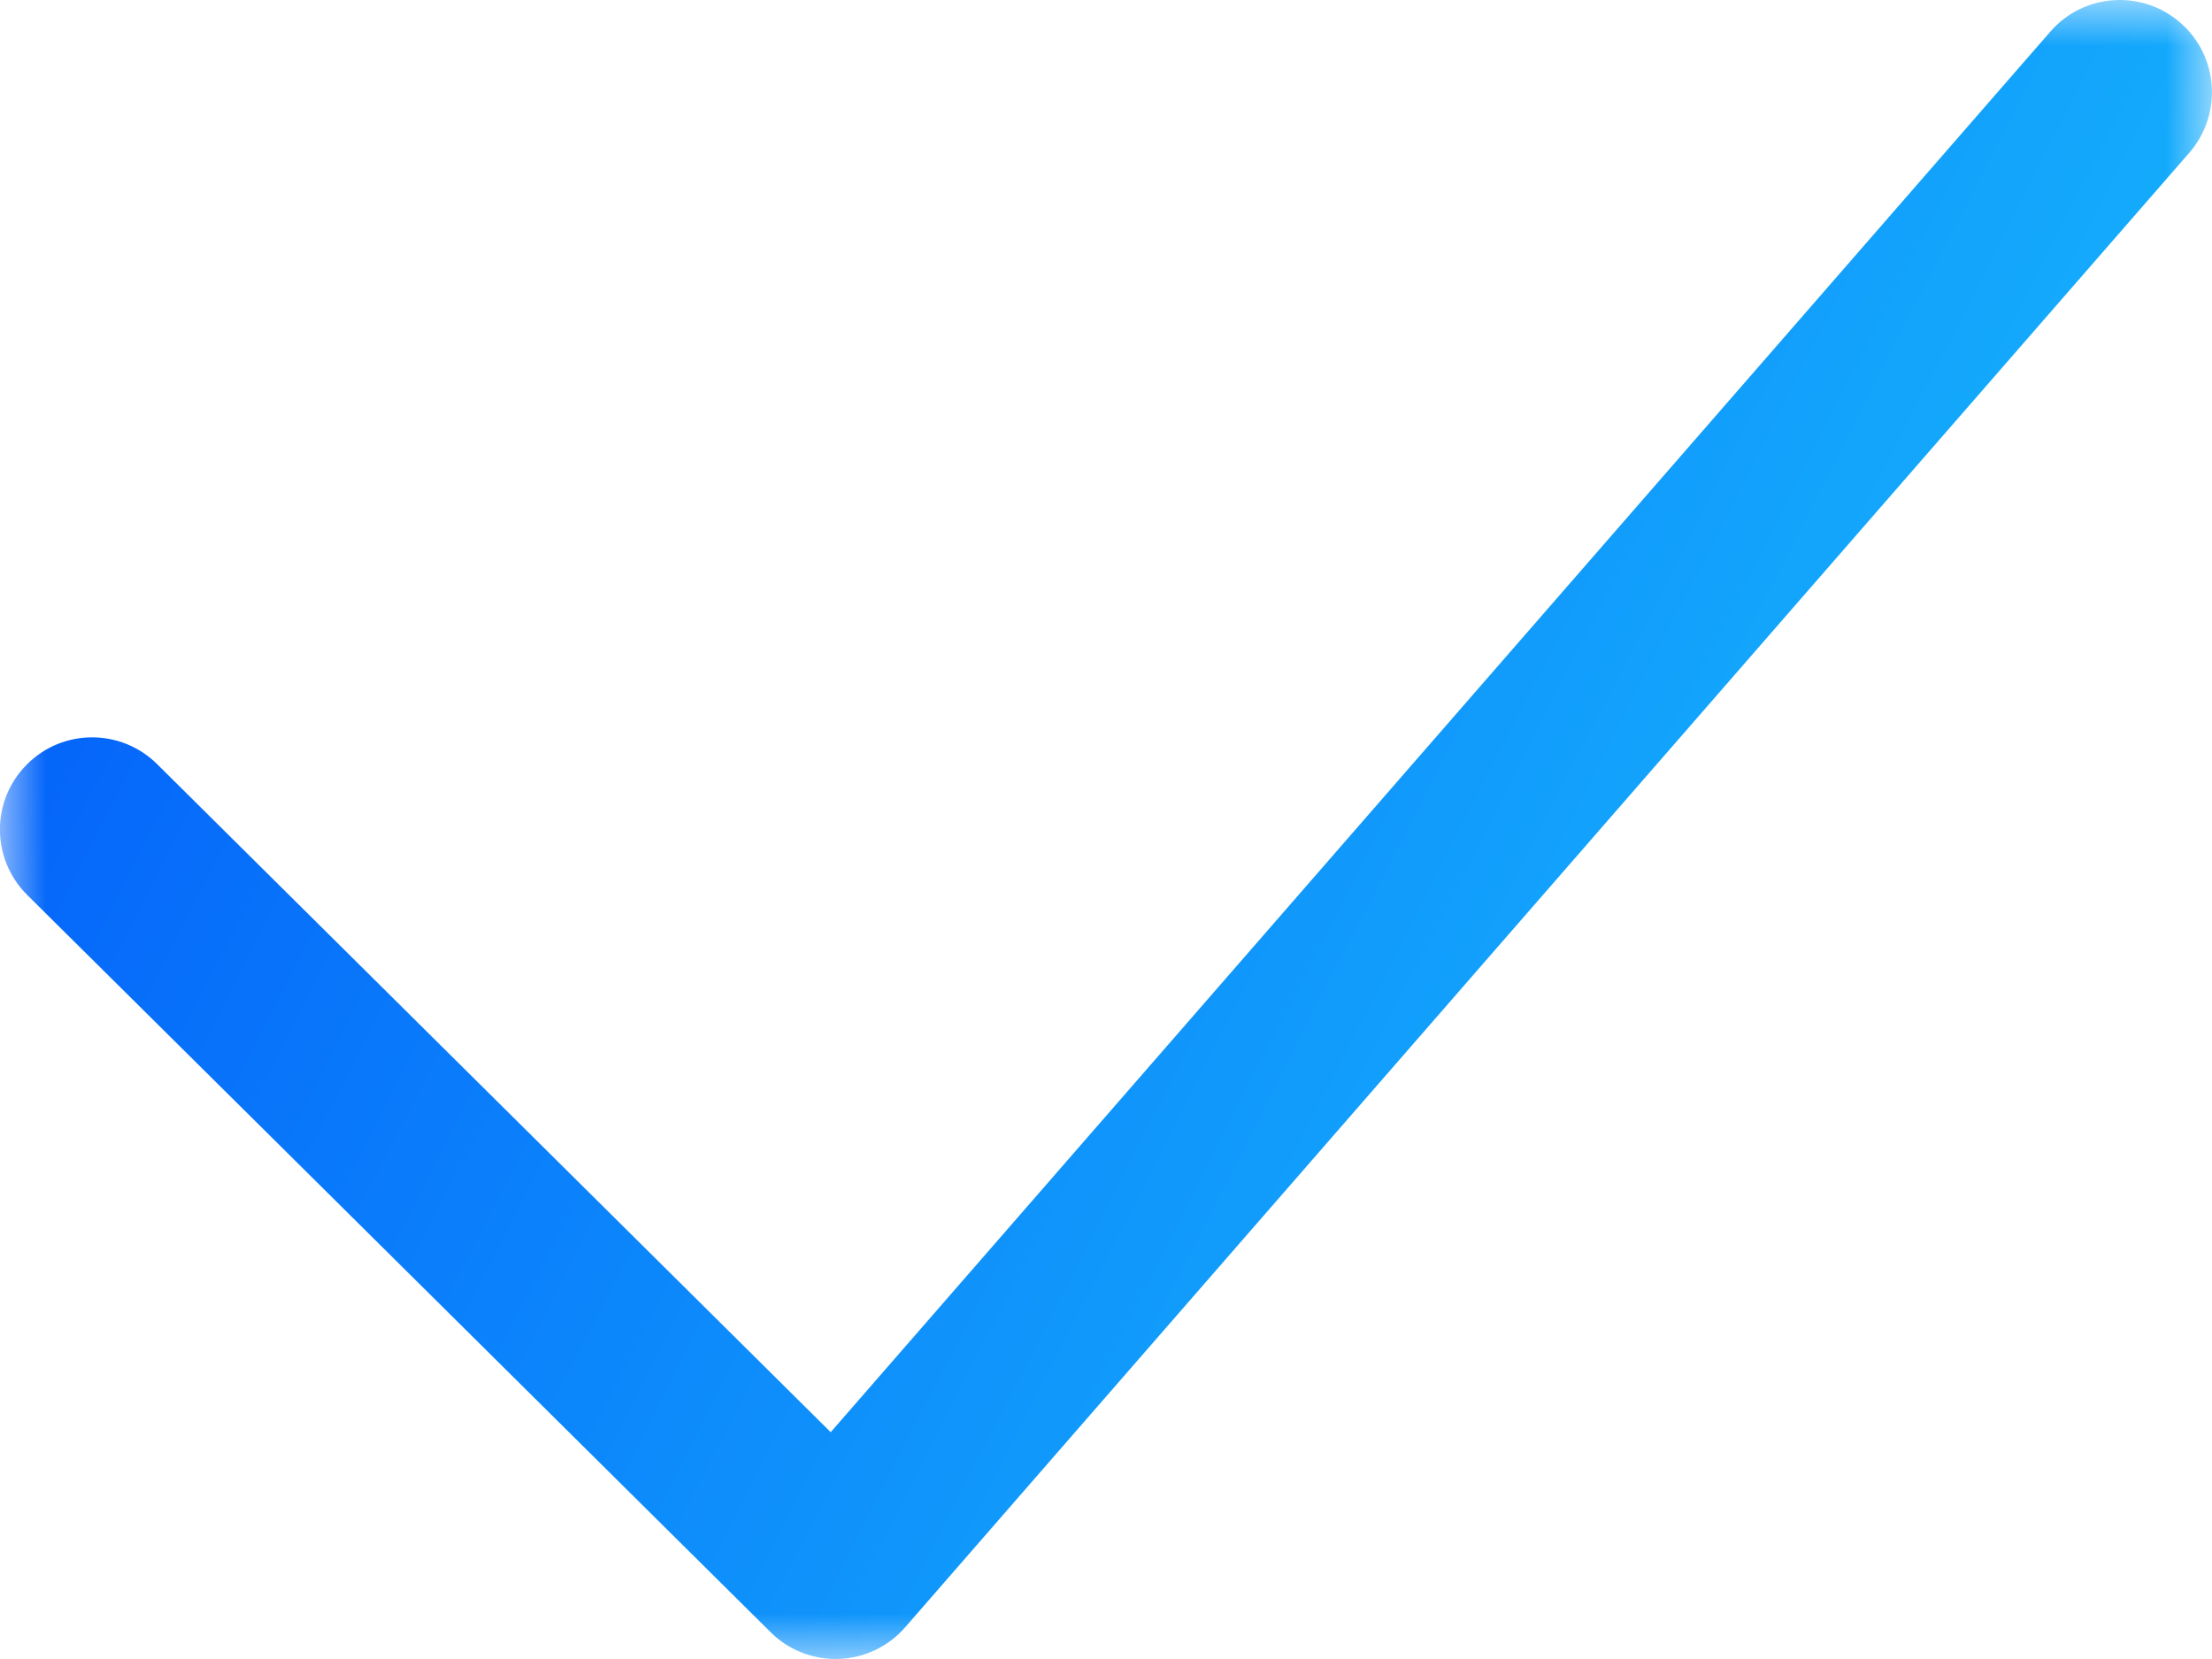 <?xml version="1.0" encoding="UTF-8"?> <svg xmlns="http://www.w3.org/2000/svg" xmlns:xlink="http://www.w3.org/1999/xlink" width="24px" height="18px" viewBox="0 0 24 18"><!-- Generator: Sketch 54 (76480) - https://sketchapp.com --><title>Page 1</title><desc>Created with Sketch.</desc><defs><polygon id="path-1" points="0 0 24 0 24 18 0 18"></polygon><linearGradient x1="83.581%" y1="61.843%" x2="6.25%" y2="32.452%" id="linearGradient-3"><stop stop-color="#15AFFC" offset="0%"></stop><stop stop-color="#0565FA" offset="100%"></stop></linearGradient></defs><g id="VyprVPN-for-Business" stroke="none" stroke-width="1" fill="none" fill-rule="evenodd"><g transform="translate(-348, -520)" id="Group-10"><g transform="translate(324, 276)"><g id="Group-2"><g id="Group-3-Copy-2" transform="translate(24, 141)"><g id="Group" transform="translate(0, 98)"><g id="Page-1" transform="translate(0, 5)"><mask id="mask-2" fill="white"><use xlink:href="#path-1"></use></mask><g id="Clip-2"></g><path d="M9.066,18 C8.803,18 8.549,17.896 8.362,17.71 L0.295,9.71 C-0.097,9.321 -0.1,8.688 0.29,8.296 C0.677,7.904 1.311,7.901 1.704,8.29 L9.013,15.539 L22.246,0.343 C22.607,-0.073 23.239,-0.117 23.656,0.246 C24.073,0.609 24.116,1.24 23.754,1.657 L9.82,17.657 C9.639,17.865 9.379,17.989 9.103,17.999 C9.09,18 9.078,18 9.066,18" id="Fill-1" fill="url(#linearGradient-3)" mask="url(#mask-2)"></path></g></g></g></g></g></g></g></svg> 